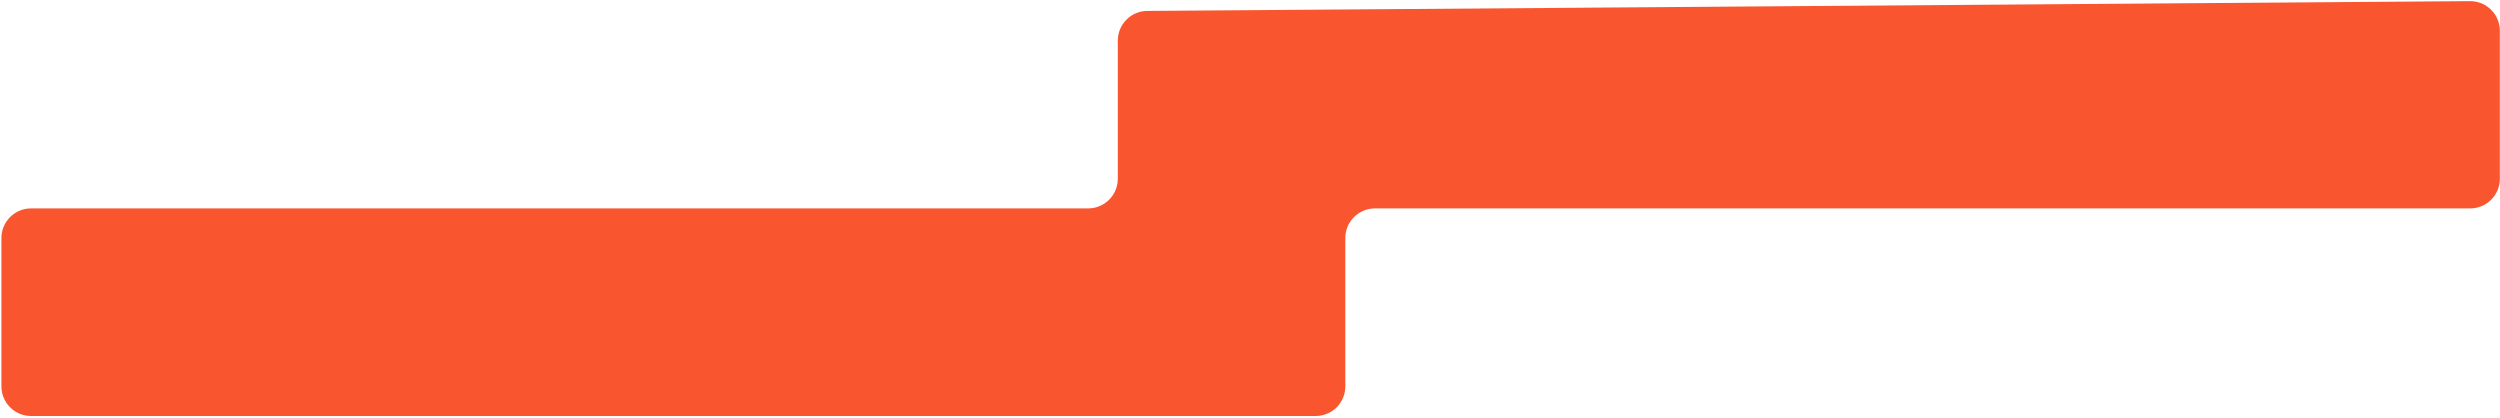 <?xml version="1.0" encoding="UTF-8"?> <svg xmlns="http://www.w3.org/2000/svg" width="928" height="155" viewBox="0 0 928 155" fill="none"><path d="M414.932 15.057L414.932 66.357C414.932 72.433 410.007 77.357 403.932 77.357H11.529C5.454 77.357 0.529 82.282 0.529 88.357V143.419C0.529 149.494 5.454 154.419 11.529 154.419H488.383C494.458 154.419 499.383 149.494 499.383 143.419V88.357C499.383 82.282 504.308 77.357 510.383 77.357H916.942C923.017 77.357 927.942 72.433 927.942 66.357V11.427C927.942 5.32 922.967 0.382 916.86 0.428L425.851 4.057C419.808 4.102 414.932 9.013 414.932 15.057Z" fill="#F9552E"></path></svg> 